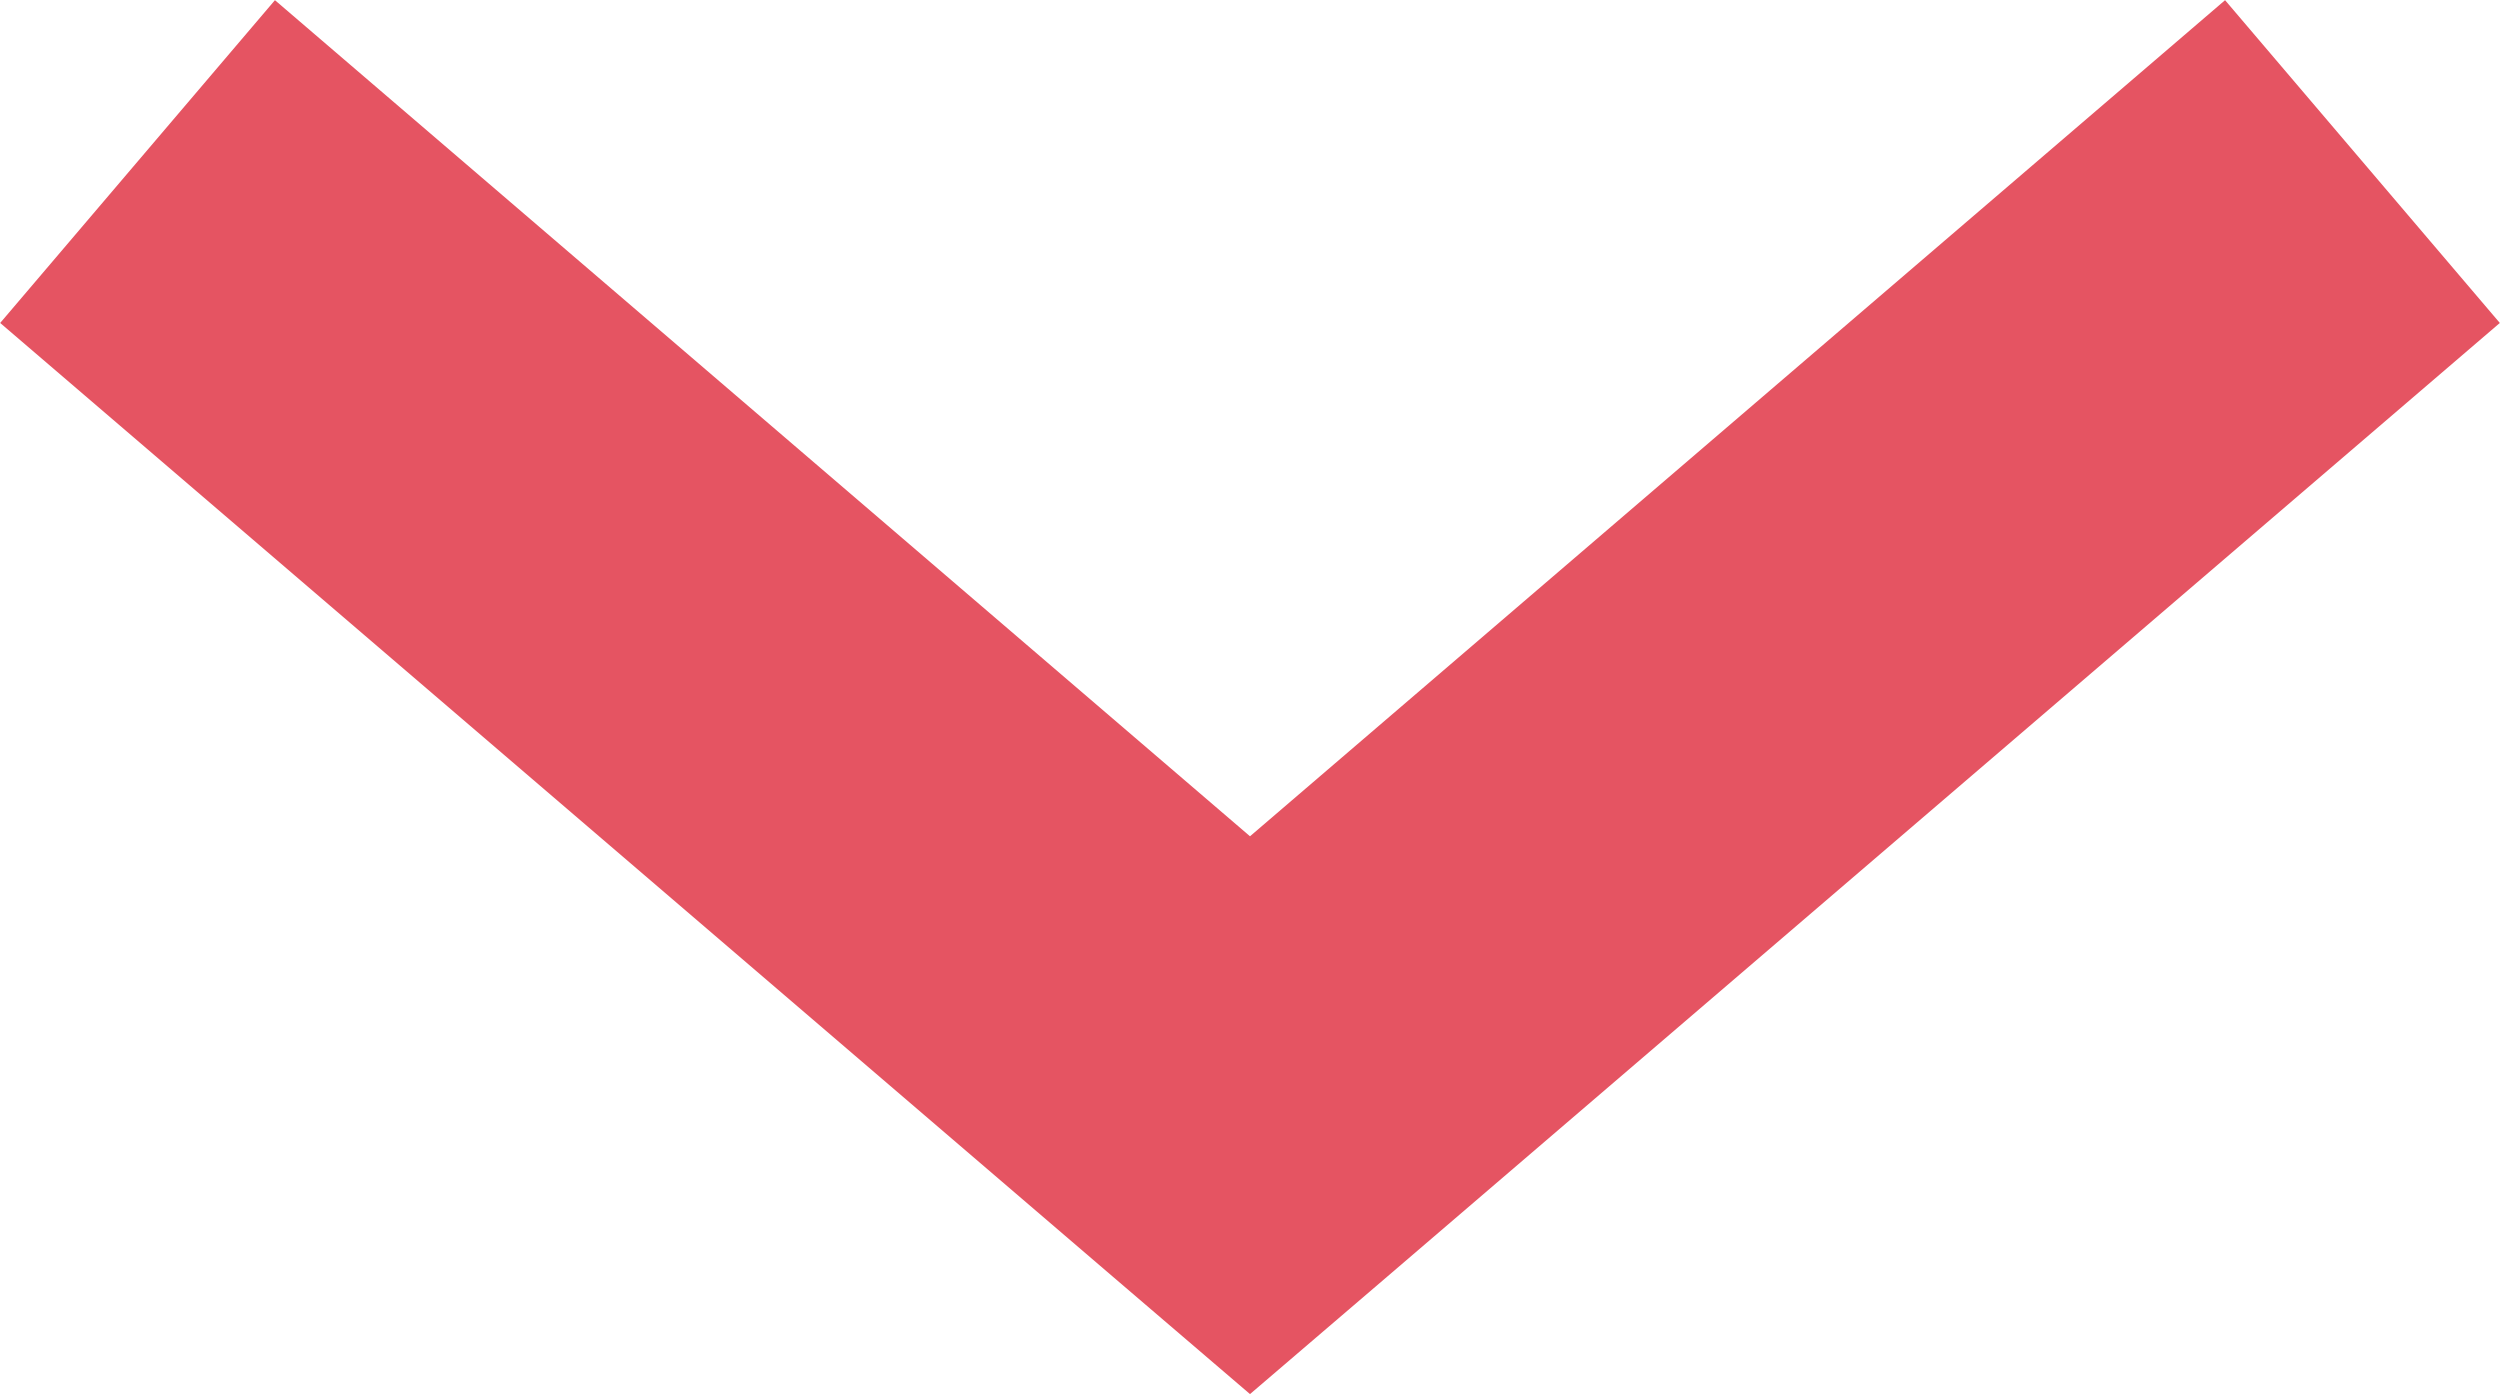 <svg xmlns="http://www.w3.org/2000/svg" width="14.158" height="7.895" viewBox="0 0 14.158 7.895">
  <path id="np_arrow_1776270_000000" d="M33.485,44.739l-.778-.666-6.3-5.4,1.556-1.828,5.522,4.735,5.522-4.735,1.556,1.828-6.3,5.4Z" transform="translate(-26.406 -36.844)" fill="#e55462"/>
</svg>
